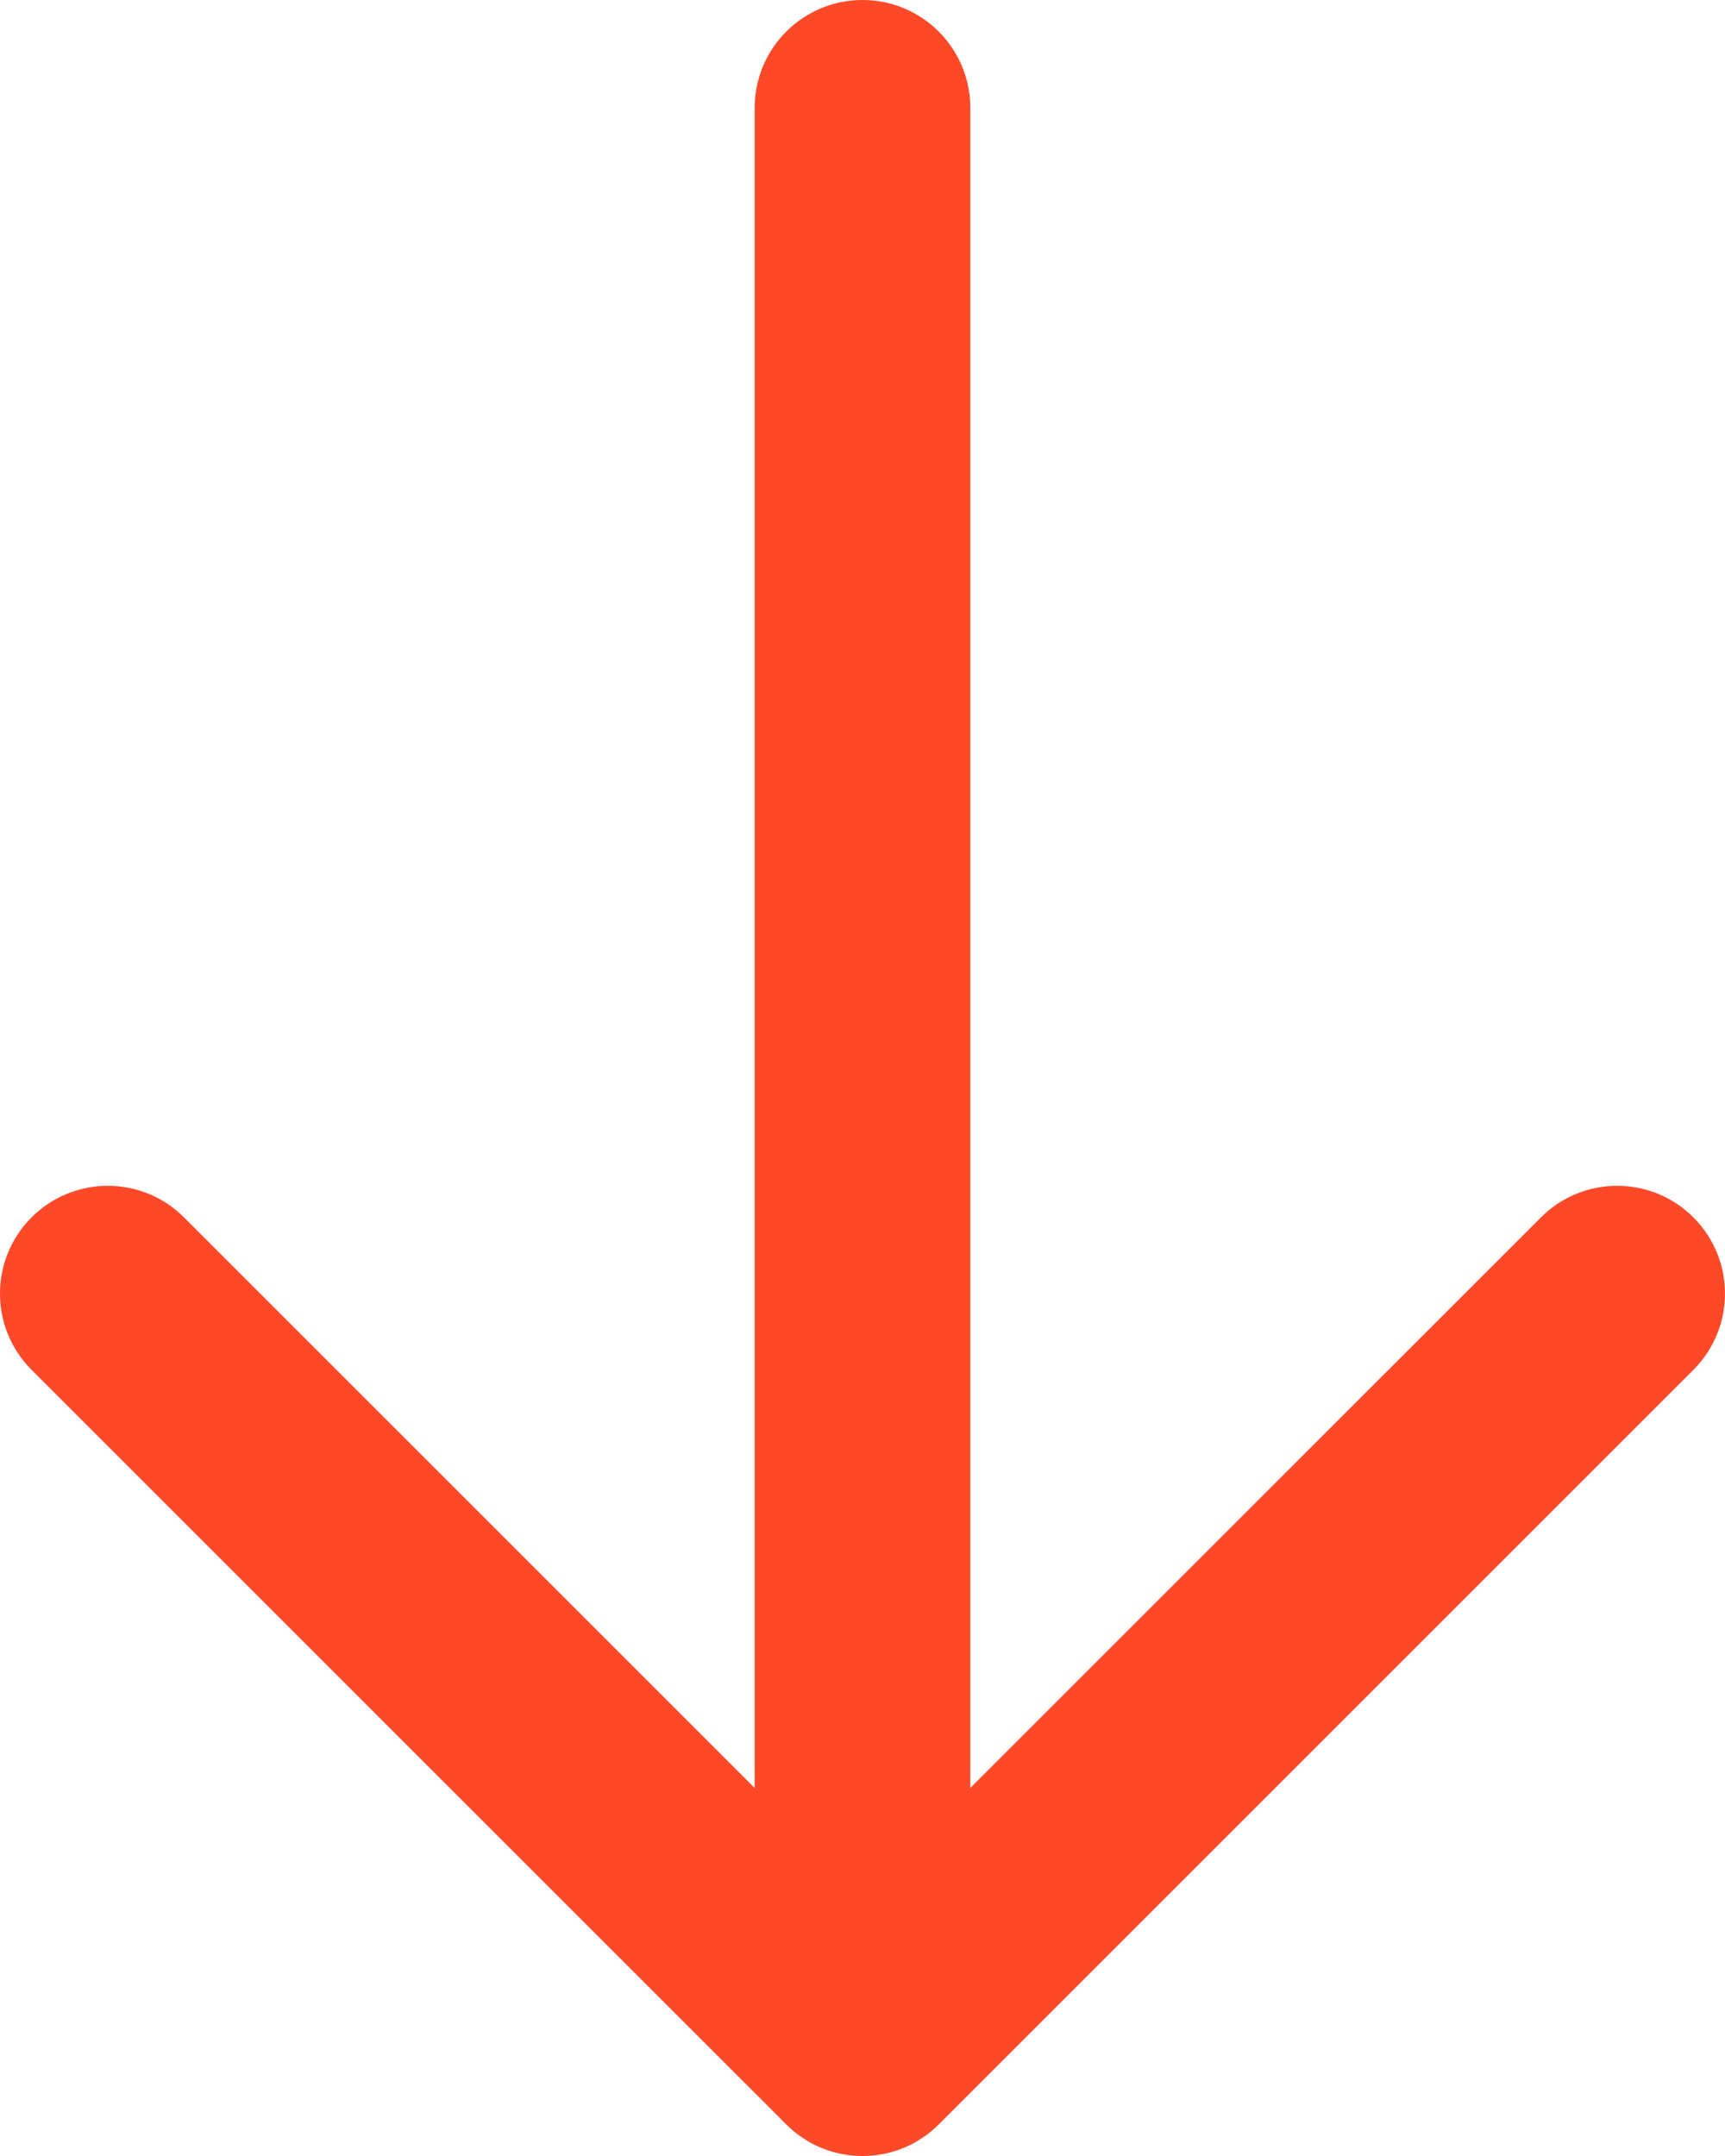 <?xml version="1.0" encoding="UTF-8"?> <svg xmlns="http://www.w3.org/2000/svg" width="64" height="80" viewBox="0 0 64 80" fill="none"> <path d="M28 4V66.344L6.827 45.172C5.266 43.61 2.733 43.61 1.171 45.172C-0.391 46.734 -0.391 49.267 1.171 50.829L29.172 78.829C30.733 80.391 33.267 80.391 34.828 78.829L62.828 50.829C63.608 50.048 63.999 49.024 63.999 48C63.999 46.977 63.608 45.953 62.828 45.172C61.266 43.61 58.733 43.61 57.172 45.172L35.999 66.344V4C35.999 1.792 34.209 0 32 0C29.791 0 28 1.791 28 4Z" fill="#FE4928"></path> </svg> 